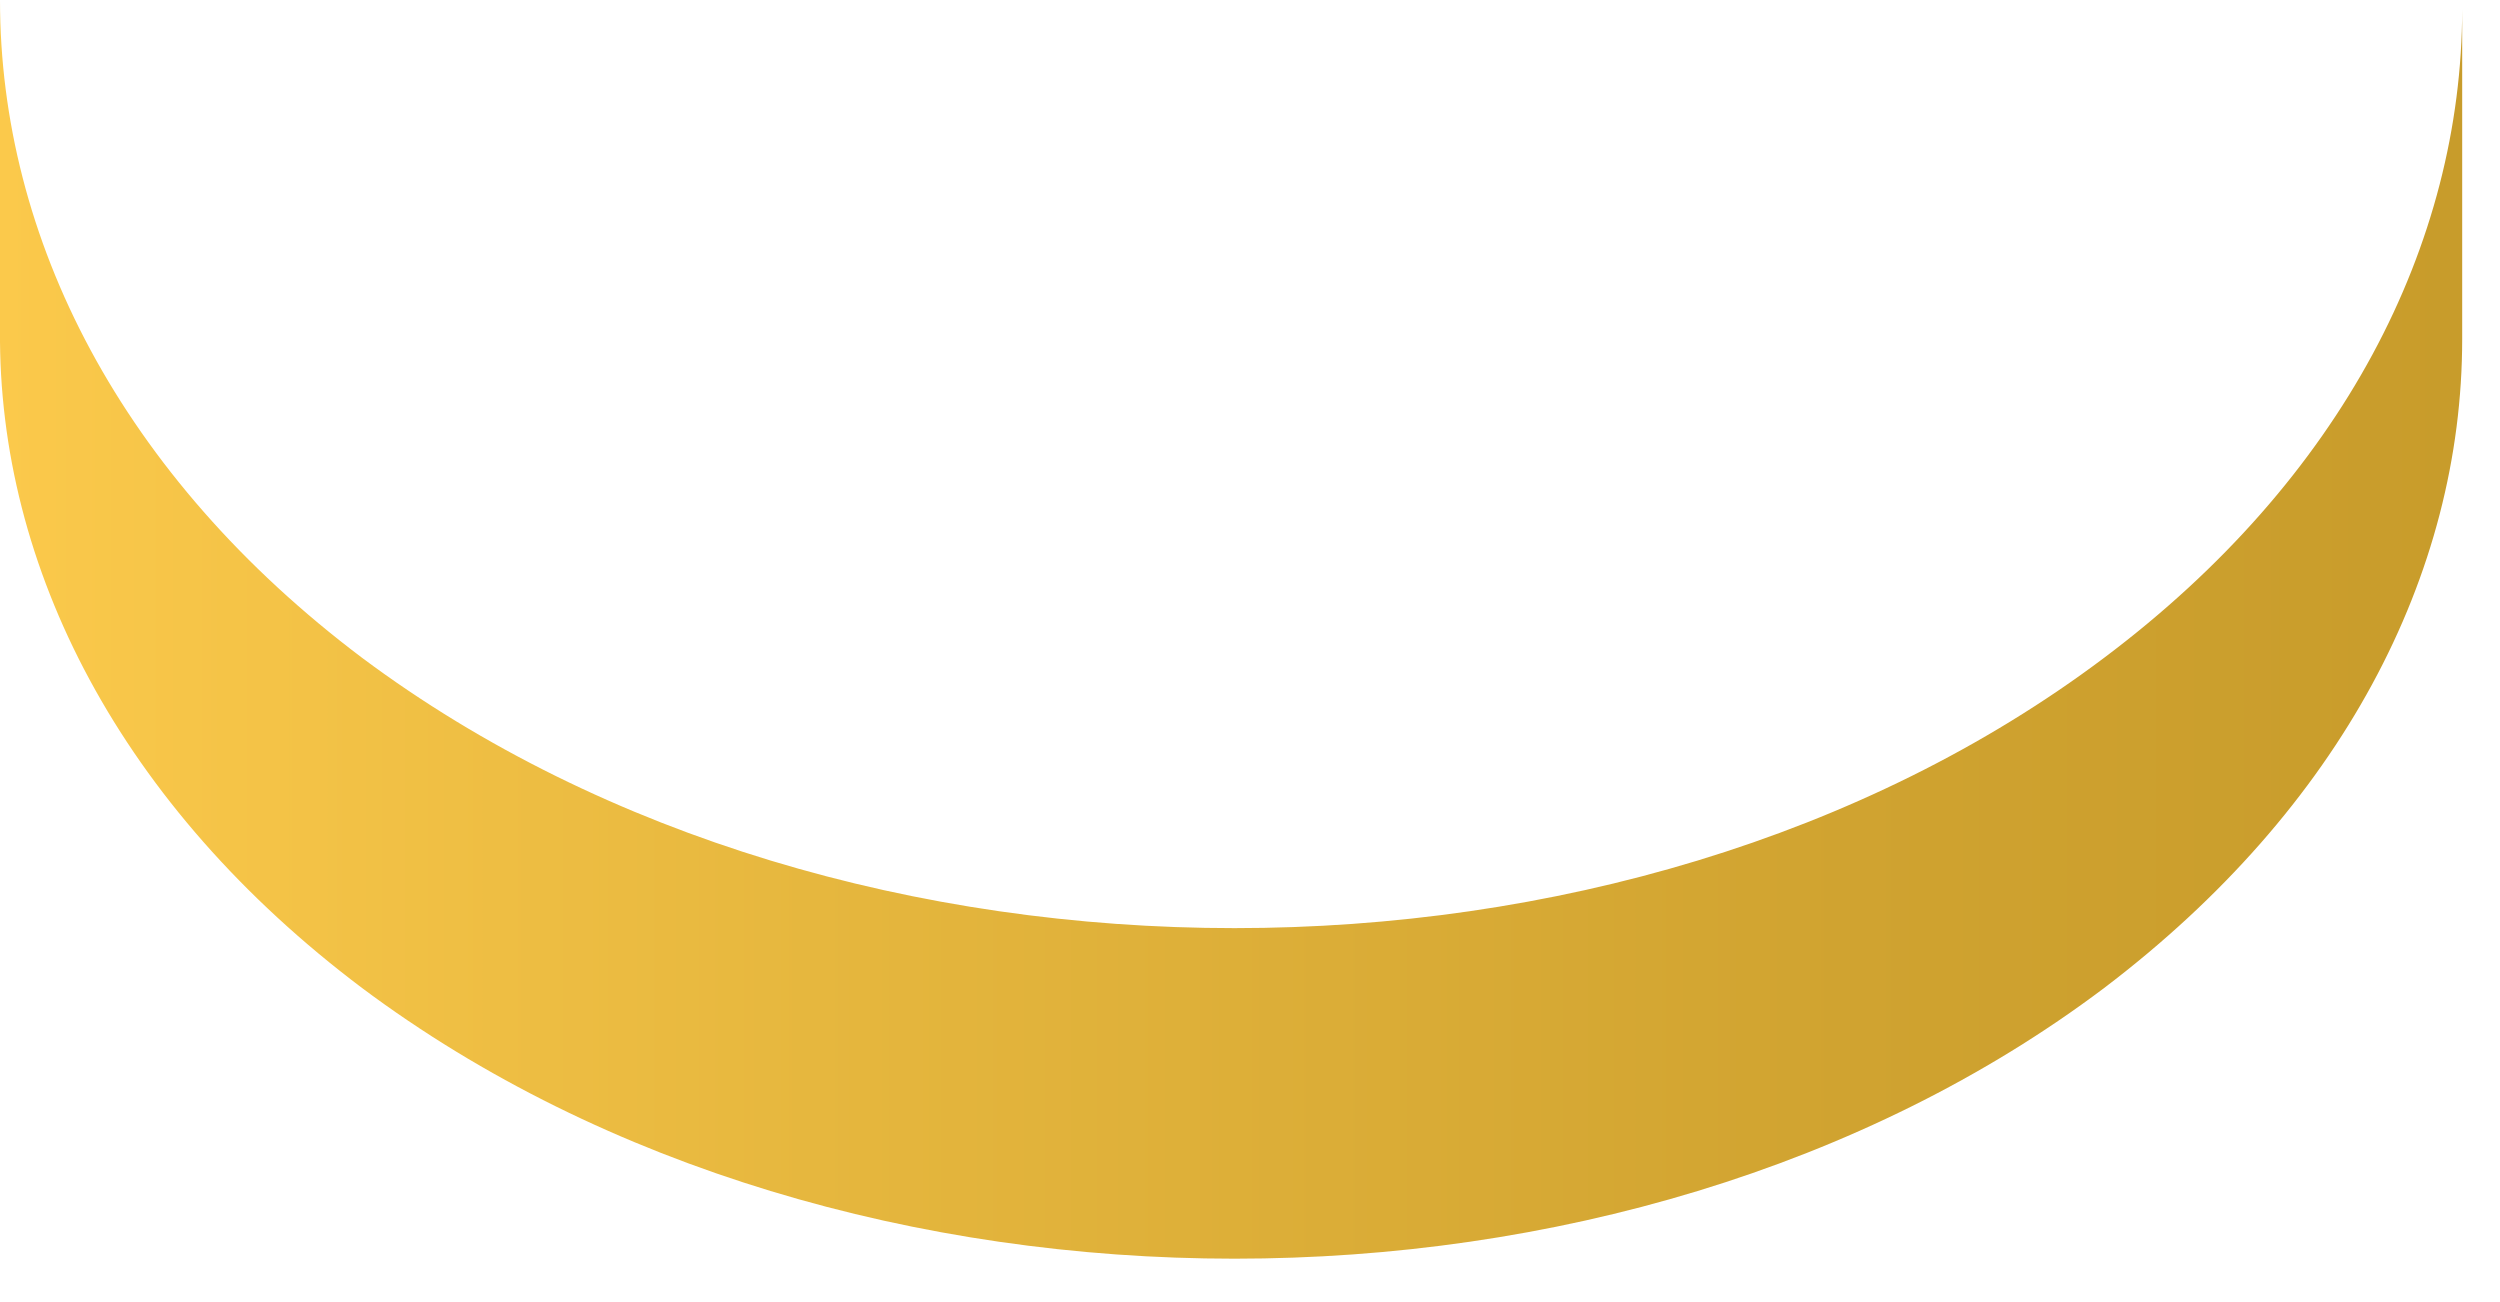 <?xml version="1.0" encoding="utf-8"?>
<svg xmlns="http://www.w3.org/2000/svg" fill="none" height="100%" overflow="visible" preserveAspectRatio="none" style="display: block;" viewBox="0 0 48 25" width="100%">
<path d="M6.952 18.97C2.318 15.48 -0.038 10.9 0 6.34V0C0 4.57 2.318 9.14 6.952 12.63C16.222 19.55 31.199 19.55 40.399 12.63C44.98 9.19 47.266 4.69 47.274 0.18V6.51C47.274 11.03 44.957 15.51 40.399 18.97C31.199 25.899 16.222 25.899 6.952 18.97Z" fill="url(#paint0_linear_0_13391)" id="Vector"/>
<defs>
<linearGradient gradientUnits="userSpaceOnUse" id="paint0_linear_0_13391" x1="-0.03" x2="47.297" y1="12.08" y2="12.08">
<stop stop-color="#FBC94B"/>
<stop offset="0.33" stop-color="#E6B73E"/>
<stop offset="0.75" stop-color="#D0A330"/>
<stop offset="1" stop-color="#C89C2B"/>
</linearGradient>
</defs>
</svg>